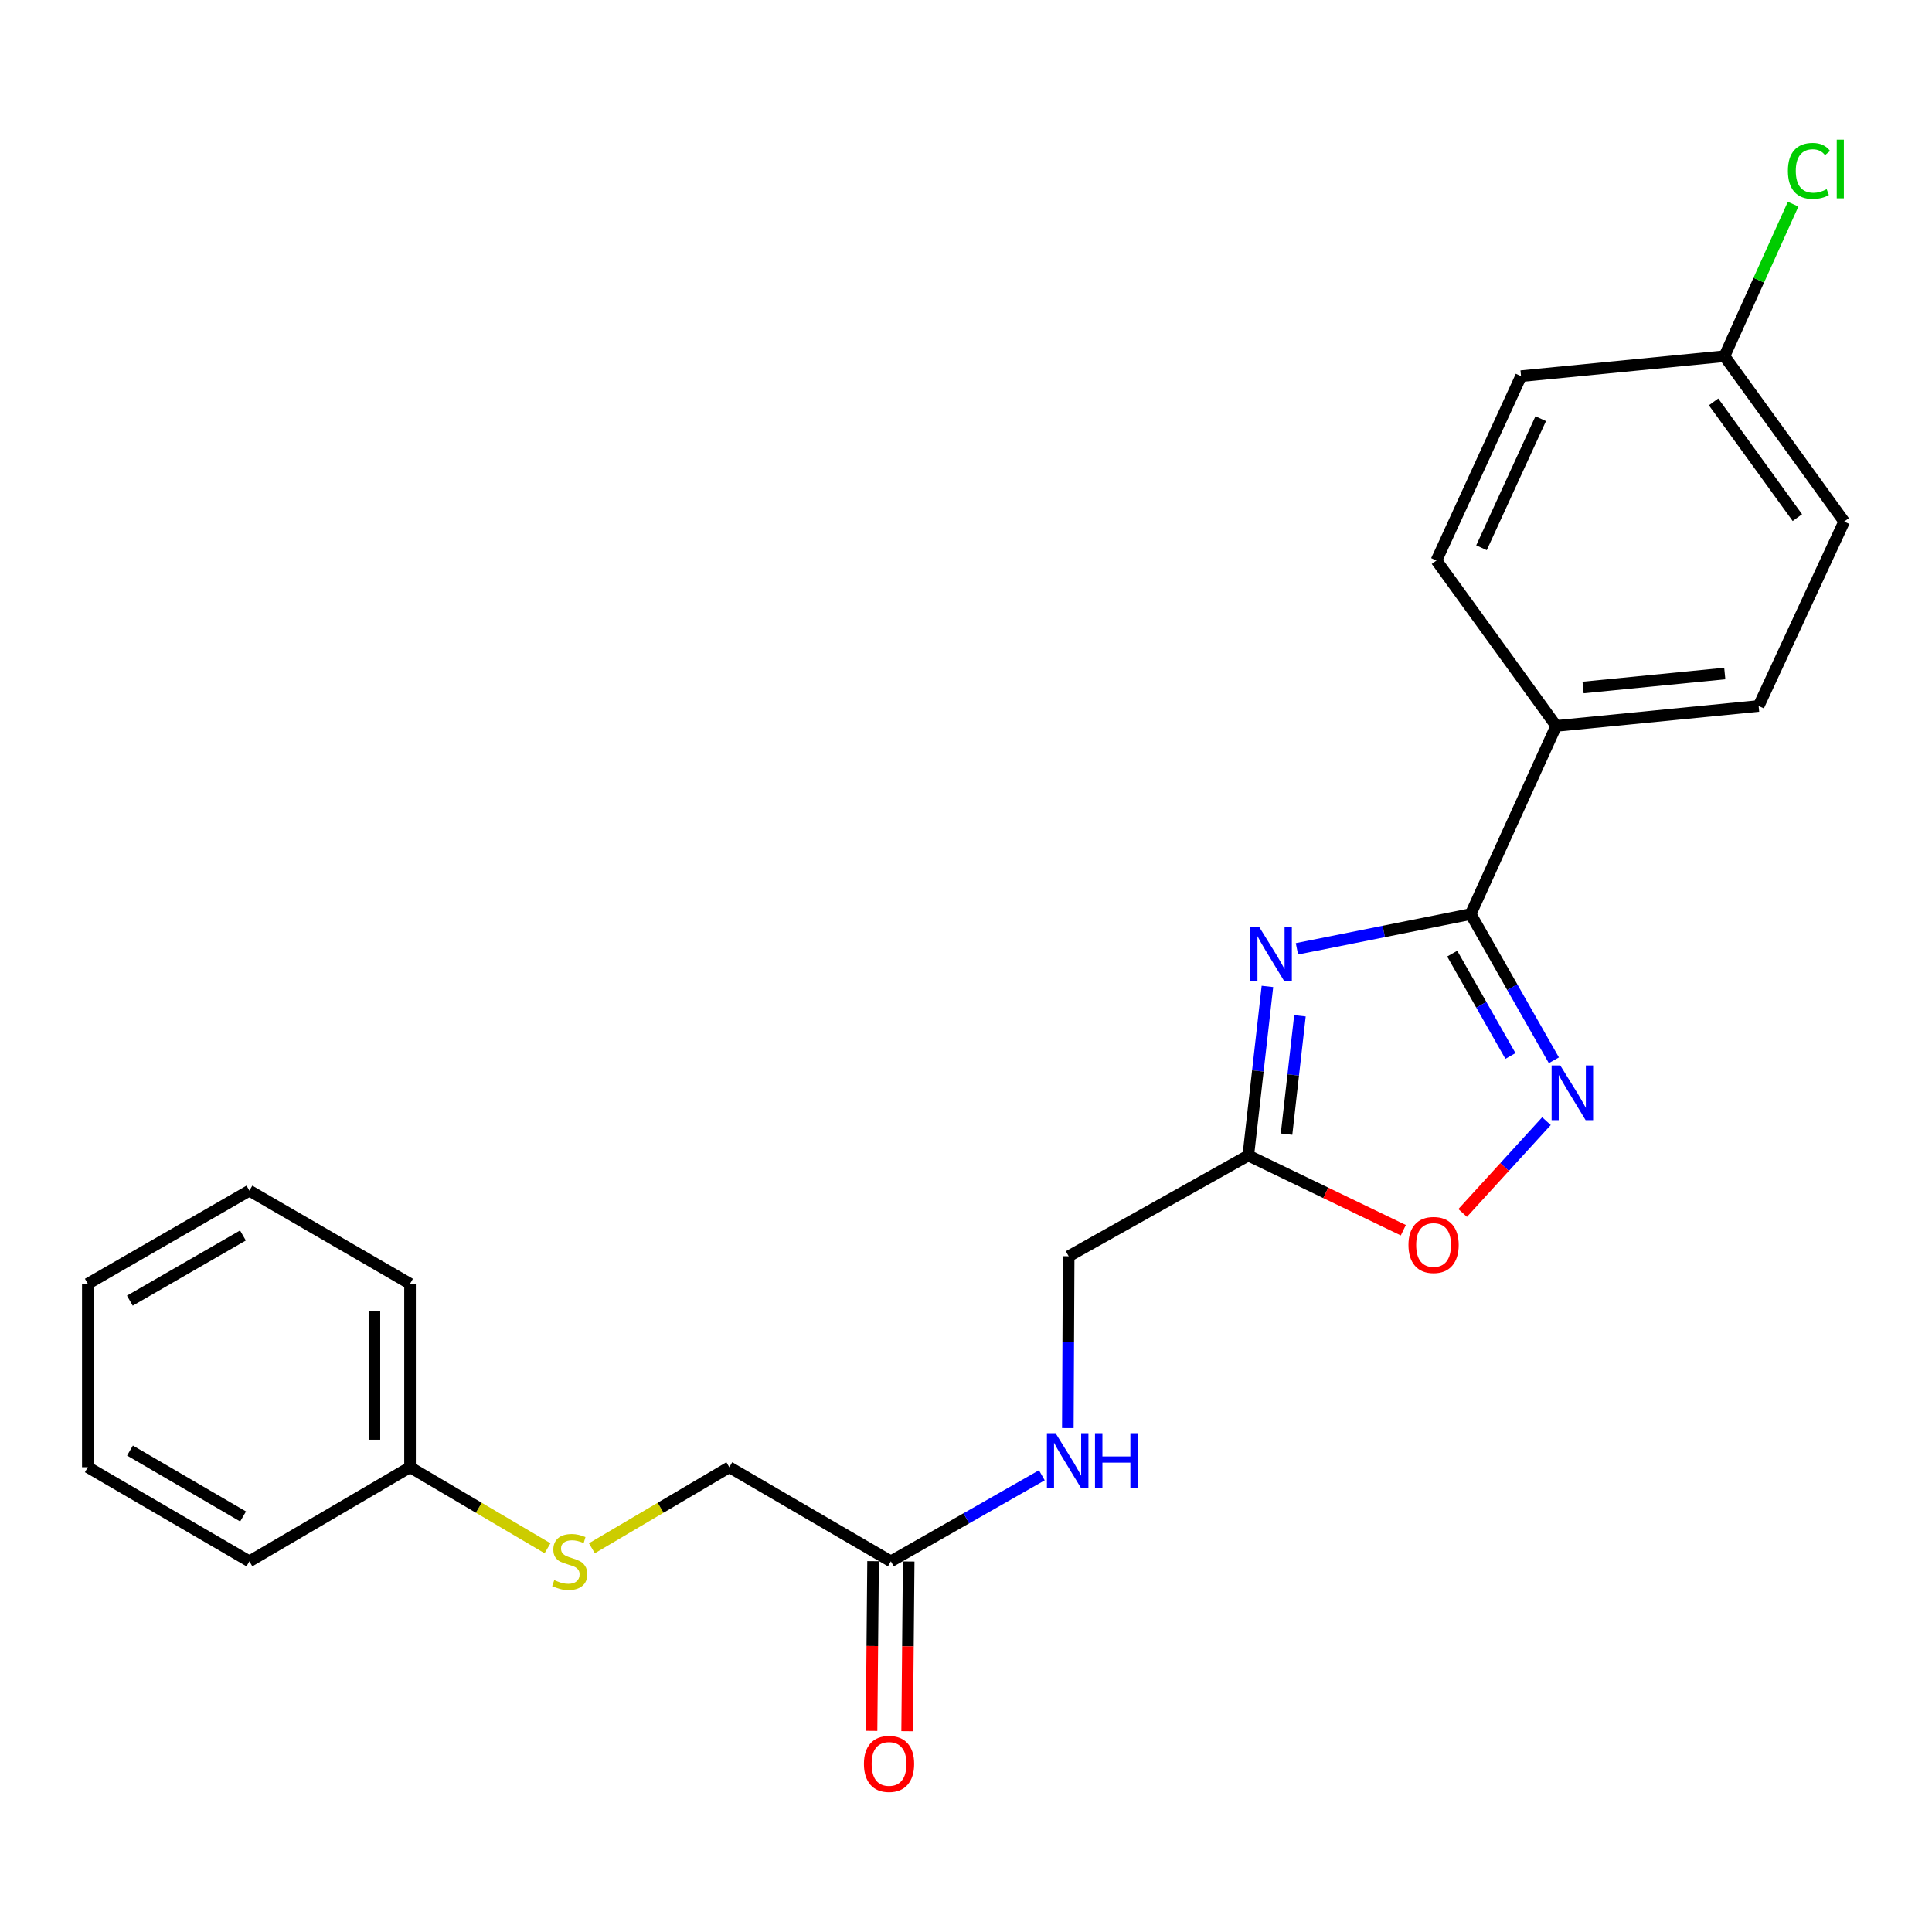 <?xml version='1.0' encoding='iso-8859-1'?>
<svg version='1.1' baseProfile='full'
              xmlns='http://www.w3.org/2000/svg'
                      xmlns:rdkit='http://www.rdkit.org/xml'
                      xmlns:xlink='http://www.w3.org/1999/xlink'
                  xml:space='preserve'
width='1000px' height='1000px' viewBox='0 0 1000 1000'>
<!-- END OF HEADER -->
<rect style='opacity:1.0;fill:#FFFFFF;stroke:none' width='1000' height='1000' x='0' y='0'> </rect>
<path class='bond-0' d='M 671.289,491.108 L 716.254,482.122' style='fill:none;fill-rule:evenodd;stroke:#0000FF;stroke-width:6px;stroke-linecap:butt;stroke-linejoin:miter;stroke-opacity:1' />
<path class='bond-0' d='M 716.254,482.122 L 761.219,473.136' style='fill:none;fill-rule:evenodd;stroke:#000000;stroke-width:6px;stroke-linecap:butt;stroke-linejoin:miter;stroke-opacity:1' />
<path class='bond-2' d='M 656.015,510.565 L 651.062,554.326' style='fill:none;fill-rule:evenodd;stroke:#0000FF;stroke-width:6px;stroke-linecap:butt;stroke-linejoin:miter;stroke-opacity:1' />
<path class='bond-2' d='M 651.062,554.326 L 646.108,598.088' style='fill:none;fill-rule:evenodd;stroke:#000000;stroke-width:6px;stroke-linecap:butt;stroke-linejoin:miter;stroke-opacity:1' />
<path class='bond-2' d='M 672.845,525.767 L 669.377,556.4' style='fill:none;fill-rule:evenodd;stroke:#0000FF;stroke-width:6px;stroke-linecap:butt;stroke-linejoin:miter;stroke-opacity:1' />
<path class='bond-2' d='M 669.377,556.4 L 665.91,587.033' style='fill:none;fill-rule:evenodd;stroke:#000000;stroke-width:6px;stroke-linecap:butt;stroke-linejoin:miter;stroke-opacity:1' />
<path class='bond-1' d='M 761.219,473.136 L 782.75,510.966' style='fill:none;fill-rule:evenodd;stroke:#000000;stroke-width:6px;stroke-linecap:butt;stroke-linejoin:miter;stroke-opacity:1' />
<path class='bond-1' d='M 782.75,510.966 L 804.281,548.796' style='fill:none;fill-rule:evenodd;stroke:#0000FF;stroke-width:6px;stroke-linecap:butt;stroke-linejoin:miter;stroke-opacity:1' />
<path class='bond-1' d='M 751.659,493.603 L 766.731,520.084' style='fill:none;fill-rule:evenodd;stroke:#000000;stroke-width:6px;stroke-linecap:butt;stroke-linejoin:miter;stroke-opacity:1' />
<path class='bond-1' d='M 766.731,520.084 L 781.802,546.564' style='fill:none;fill-rule:evenodd;stroke:#0000FF;stroke-width:6px;stroke-linecap:butt;stroke-linejoin:miter;stroke-opacity:1' />
<path class='bond-4' d='M 761.219,473.136 L 805.488,375.741' style='fill:none;fill-rule:evenodd;stroke:#000000;stroke-width:6px;stroke-linecap:butt;stroke-linejoin:miter;stroke-opacity:1' />
<path class='bond-23' d='M 800.45,580.3 L 778.759,604.063' style='fill:none;fill-rule:evenodd;stroke:#0000FF;stroke-width:6px;stroke-linecap:butt;stroke-linejoin:miter;stroke-opacity:1' />
<path class='bond-23' d='M 778.759,604.063 L 757.068,627.826' style='fill:none;fill-rule:evenodd;stroke:#FF0000;stroke-width:6px;stroke-linecap:butt;stroke-linejoin:miter;stroke-opacity:1' />
<path class='bond-3' d='M 646.108,598.088 L 686.233,617.426' style='fill:none;fill-rule:evenodd;stroke:#000000;stroke-width:6px;stroke-linecap:butt;stroke-linejoin:miter;stroke-opacity:1' />
<path class='bond-3' d='M 686.233,617.426 L 726.357,636.764' style='fill:none;fill-rule:evenodd;stroke:#FF0000;stroke-width:6px;stroke-linecap:butt;stroke-linejoin:miter;stroke-opacity:1' />
<path class='bond-9' d='M 646.108,598.088 L 553.137,650.231' style='fill:none;fill-rule:evenodd;stroke:#000000;stroke-width:6px;stroke-linecap:butt;stroke-linejoin:miter;stroke-opacity:1' />
<path class='bond-10' d='M 805.488,375.741 L 910.266,365.408' style='fill:none;fill-rule:evenodd;stroke:#000000;stroke-width:6px;stroke-linecap:butt;stroke-linejoin:miter;stroke-opacity:1' />
<path class='bond-10' d='M 819.396,355.847 L 892.741,348.615' style='fill:none;fill-rule:evenodd;stroke:#000000;stroke-width:6px;stroke-linecap:butt;stroke-linejoin:miter;stroke-opacity:1' />
<path class='bond-11' d='M 805.488,375.741 L 743.493,290.132' style='fill:none;fill-rule:evenodd;stroke:#000000;stroke-width:6px;stroke-linecap:butt;stroke-linejoin:miter;stroke-opacity:1' />
<path class='bond-5' d='M 461.118,808.147 L 500.185,785.872' style='fill:none;fill-rule:evenodd;stroke:#000000;stroke-width:6px;stroke-linecap:butt;stroke-linejoin:miter;stroke-opacity:1' />
<path class='bond-5' d='M 500.185,785.872 L 539.251,763.598' style='fill:none;fill-rule:evenodd;stroke:#0000FF;stroke-width:6px;stroke-linecap:butt;stroke-linejoin:miter;stroke-opacity:1' />
<path class='bond-8' d='M 451.902,808.063 L 451.503,851.977' style='fill:none;fill-rule:evenodd;stroke:#000000;stroke-width:6px;stroke-linecap:butt;stroke-linejoin:miter;stroke-opacity:1' />
<path class='bond-8' d='M 451.503,851.977 L 451.103,895.892' style='fill:none;fill-rule:evenodd;stroke:#FF0000;stroke-width:6px;stroke-linecap:butt;stroke-linejoin:miter;stroke-opacity:1' />
<path class='bond-8' d='M 470.334,808.231 L 469.934,852.145' style='fill:none;fill-rule:evenodd;stroke:#000000;stroke-width:6px;stroke-linecap:butt;stroke-linejoin:miter;stroke-opacity:1' />
<path class='bond-8' d='M 469.934,852.145 L 469.535,896.06' style='fill:none;fill-rule:evenodd;stroke:#FF0000;stroke-width:6px;stroke-linecap:butt;stroke-linejoin:miter;stroke-opacity:1' />
<path class='bond-12' d='M 461.118,808.147 L 377.496,759.424' style='fill:none;fill-rule:evenodd;stroke:#000000;stroke-width:6px;stroke-linecap:butt;stroke-linejoin:miter;stroke-opacity:1' />
<path class='bond-6' d='M 552.706,739.169 L 552.921,694.7' style='fill:none;fill-rule:evenodd;stroke:#0000FF;stroke-width:6px;stroke-linecap:butt;stroke-linejoin:miter;stroke-opacity:1' />
<path class='bond-6' d='M 552.921,694.7 L 553.137,650.231' style='fill:none;fill-rule:evenodd;stroke:#000000;stroke-width:6px;stroke-linecap:butt;stroke-linejoin:miter;stroke-opacity:1' />
<path class='bond-7' d='M 306.355,801.378 L 341.925,780.401' style='fill:none;fill-rule:evenodd;stroke:#CCCC00;stroke-width:6px;stroke-linecap:butt;stroke-linejoin:miter;stroke-opacity:1' />
<path class='bond-7' d='M 341.925,780.401 L 377.496,759.424' style='fill:none;fill-rule:evenodd;stroke:#000000;stroke-width:6px;stroke-linecap:butt;stroke-linejoin:miter;stroke-opacity:1' />
<path class='bond-14' d='M 283.398,801.38 L 247.813,780.402' style='fill:none;fill-rule:evenodd;stroke:#CCCC00;stroke-width:6px;stroke-linecap:butt;stroke-linejoin:miter;stroke-opacity:1' />
<path class='bond-14' d='M 247.813,780.402 L 212.228,759.424' style='fill:none;fill-rule:evenodd;stroke:#000000;stroke-width:6px;stroke-linecap:butt;stroke-linejoin:miter;stroke-opacity:1' />
<path class='bond-15' d='M 910.266,365.408 L 954.545,269.949' style='fill:none;fill-rule:evenodd;stroke:#000000;stroke-width:6px;stroke-linecap:butt;stroke-linejoin:miter;stroke-opacity:1' />
<path class='bond-16' d='M 743.493,290.132 L 787.291,194.703' style='fill:none;fill-rule:evenodd;stroke:#000000;stroke-width:6px;stroke-linecap:butt;stroke-linejoin:miter;stroke-opacity:1' />
<path class='bond-16' d='M 766.815,283.506 L 797.474,216.706' style='fill:none;fill-rule:evenodd;stroke:#000000;stroke-width:6px;stroke-linecap:butt;stroke-linejoin:miter;stroke-opacity:1' />
<path class='bond-13' d='M 892.571,184.37 L 787.291,194.703' style='fill:none;fill-rule:evenodd;stroke:#000000;stroke-width:6px;stroke-linecap:butt;stroke-linejoin:miter;stroke-opacity:1' />
<path class='bond-17' d='M 892.571,184.37 L 910.345,145.018' style='fill:none;fill-rule:evenodd;stroke:#000000;stroke-width:6px;stroke-linecap:butt;stroke-linejoin:miter;stroke-opacity:1' />
<path class='bond-17' d='M 910.345,145.018 L 928.119,105.665' style='fill:none;fill-rule:evenodd;stroke:#00CC00;stroke-width:6px;stroke-linecap:butt;stroke-linejoin:miter;stroke-opacity:1' />
<path class='bond-24' d='M 892.571,184.37 L 954.545,269.949' style='fill:none;fill-rule:evenodd;stroke:#000000;stroke-width:6px;stroke-linecap:butt;stroke-linejoin:miter;stroke-opacity:1' />
<path class='bond-24' d='M 886.938,208.018 L 930.32,267.923' style='fill:none;fill-rule:evenodd;stroke:#000000;stroke-width:6px;stroke-linecap:butt;stroke-linejoin:miter;stroke-opacity:1' />
<path class='bond-18' d='M 212.228,759.424 L 212.228,664.486' style='fill:none;fill-rule:evenodd;stroke:#000000;stroke-width:6px;stroke-linecap:butt;stroke-linejoin:miter;stroke-opacity:1' />
<path class='bond-18' d='M 193.795,745.183 L 193.795,678.727' style='fill:none;fill-rule:evenodd;stroke:#000000;stroke-width:6px;stroke-linecap:butt;stroke-linejoin:miter;stroke-opacity:1' />
<path class='bond-19' d='M 212.228,759.424 L 129.087,808.147' style='fill:none;fill-rule:evenodd;stroke:#000000;stroke-width:6px;stroke-linecap:butt;stroke-linejoin:miter;stroke-opacity:1' />
<path class='bond-21' d='M 212.228,664.486 L 129.087,616.285' style='fill:none;fill-rule:evenodd;stroke:#000000;stroke-width:6px;stroke-linecap:butt;stroke-linejoin:miter;stroke-opacity:1' />
<path class='bond-20' d='M 129.087,808.147 L 45.455,759.424' style='fill:none;fill-rule:evenodd;stroke:#000000;stroke-width:6px;stroke-linecap:butt;stroke-linejoin:miter;stroke-opacity:1' />
<path class='bond-20' d='M 125.821,784.912 L 67.278,750.805' style='fill:none;fill-rule:evenodd;stroke:#000000;stroke-width:6px;stroke-linecap:butt;stroke-linejoin:miter;stroke-opacity:1' />
<path class='bond-22' d='M 45.455,759.424 L 45.455,664.486' style='fill:none;fill-rule:evenodd;stroke:#000000;stroke-width:6px;stroke-linecap:butt;stroke-linejoin:miter;stroke-opacity:1' />
<path class='bond-25' d='M 129.087,616.285 L 45.455,664.486' style='fill:none;fill-rule:evenodd;stroke:#000000;stroke-width:6px;stroke-linecap:butt;stroke-linejoin:miter;stroke-opacity:1' />
<path class='bond-25' d='M 125.746,639.485 L 67.204,673.226' style='fill:none;fill-rule:evenodd;stroke:#000000;stroke-width:6px;stroke-linecap:butt;stroke-linejoin:miter;stroke-opacity:1' />
<path  class='atom-0' d='M 651.655 479.62
L 660.935 494.62
Q 661.855 496.1, 663.335 498.78
Q 664.815 501.46, 664.895 501.62
L 664.895 479.62
L 668.655 479.62
L 668.655 507.94
L 664.775 507.94
L 654.815 491.54
Q 653.655 489.62, 652.415 487.42
Q 651.215 485.22, 650.855 484.54
L 650.855 507.94
L 647.175 507.94
L 647.175 479.62
L 651.655 479.62
' fill='#0000FF'/>
<path  class='atom-2' d='M 807.594 551.456
L 816.874 566.456
Q 817.794 567.936, 819.274 570.616
Q 820.754 573.296, 820.834 573.456
L 820.834 551.456
L 824.594 551.456
L 824.594 579.776
L 820.714 579.776
L 810.754 563.376
Q 809.594 561.456, 808.354 559.256
Q 807.154 557.056, 806.794 556.376
L 806.794 579.776
L 803.114 579.776
L 803.114 551.456
L 807.594 551.456
' fill='#0000FF'/>
<path  class='atom-4' d='M 729.019 644.393
Q 729.019 637.593, 732.379 633.793
Q 735.739 629.993, 742.019 629.993
Q 748.299 629.993, 751.659 633.793
Q 755.019 637.593, 755.019 644.393
Q 755.019 651.273, 751.619 655.193
Q 748.219 659.073, 742.019 659.073
Q 735.779 659.073, 732.379 655.193
Q 729.019 651.313, 729.019 644.393
M 742.019 655.873
Q 746.339 655.873, 748.659 652.993
Q 751.019 650.073, 751.019 644.393
Q 751.019 638.833, 748.659 636.033
Q 746.339 633.193, 742.019 633.193
Q 737.699 633.193, 735.339 635.993
Q 733.019 638.793, 733.019 644.393
Q 733.019 650.113, 735.339 652.993
Q 737.699 655.873, 742.019 655.873
' fill='#FF0000'/>
<path  class='atom-7' d='M 546.365 741.813
L 555.645 756.813
Q 556.565 758.293, 558.045 760.973
Q 559.525 763.653, 559.605 763.813
L 559.605 741.813
L 563.365 741.813
L 563.365 770.133
L 559.485 770.133
L 549.525 753.733
Q 548.365 751.813, 547.125 749.613
Q 545.925 747.413, 545.565 746.733
L 545.565 770.133
L 541.885 770.133
L 541.885 741.813
L 546.365 741.813
' fill='#0000FF'/>
<path  class='atom-7' d='M 566.765 741.813
L 570.605 741.813
L 570.605 753.853
L 585.085 753.853
L 585.085 741.813
L 588.925 741.813
L 588.925 770.133
L 585.085 770.133
L 585.085 757.053
L 570.605 757.053
L 570.605 770.133
L 566.765 770.133
L 566.765 741.813
' fill='#0000FF'/>
<path  class='atom-8' d='M 286.877 817.867
Q 287.197 817.987, 288.517 818.547
Q 289.837 819.107, 291.277 819.467
Q 292.757 819.787, 294.197 819.787
Q 296.877 819.787, 298.437 818.507
Q 299.997 817.187, 299.997 814.907
Q 299.997 813.347, 299.197 812.387
Q 298.437 811.427, 297.237 810.907
Q 296.037 810.387, 294.037 809.787
Q 291.517 809.027, 289.997 808.307
Q 288.517 807.587, 287.437 806.067
Q 286.397 804.547, 286.397 801.987
Q 286.397 798.427, 288.797 796.227
Q 291.237 794.027, 296.037 794.027
Q 299.317 794.027, 303.037 795.587
L 302.117 798.667
Q 298.717 797.267, 296.157 797.267
Q 293.397 797.267, 291.877 798.427
Q 290.357 799.547, 290.397 801.507
Q 290.397 803.027, 291.157 803.947
Q 291.957 804.867, 293.077 805.387
Q 294.237 805.907, 296.157 806.507
Q 298.717 807.307, 300.237 808.107
Q 301.757 808.907, 302.837 810.547
Q 303.957 812.147, 303.957 814.907
Q 303.957 818.827, 301.317 820.947
Q 298.717 823.027, 294.357 823.027
Q 291.837 823.027, 289.917 822.467
Q 288.037 821.947, 285.797 821.027
L 286.877 817.867
' fill='#CCCC00'/>
<path  class='atom-9' d='M 447.165 912.995
Q 447.165 906.195, 450.525 902.395
Q 453.885 898.595, 460.165 898.595
Q 466.445 898.595, 469.805 902.395
Q 473.165 906.195, 473.165 912.995
Q 473.165 919.875, 469.765 923.795
Q 466.365 927.675, 460.165 927.675
Q 453.925 927.675, 450.525 923.795
Q 447.165 919.915, 447.165 912.995
M 460.165 924.475
Q 464.485 924.475, 466.805 921.595
Q 469.165 918.675, 469.165 912.995
Q 469.165 907.435, 466.805 904.635
Q 464.485 901.795, 460.165 901.795
Q 455.845 901.795, 453.485 904.595
Q 451.165 907.395, 451.165 912.995
Q 451.165 918.715, 453.485 921.595
Q 455.845 924.475, 460.165 924.475
' fill='#FF0000'/>
<path  class='atom-18' d='M 925.418 88.447
Q 925.418 81.407, 928.698 77.727
Q 932.018 74.007, 938.298 74.007
Q 944.138 74.007, 947.258 78.127
L 944.618 80.287
Q 942.338 77.287, 938.298 77.287
Q 934.018 77.287, 931.738 80.167
Q 929.498 83.007, 929.498 88.447
Q 929.498 94.047, 931.818 96.927
Q 934.178 99.807, 938.738 99.807
Q 941.858 99.807, 945.498 97.927
L 946.618 100.927
Q 945.138 101.887, 942.898 102.447
Q 940.658 103.007, 938.178 103.007
Q 932.018 103.007, 928.698 99.247
Q 925.418 95.487, 925.418 88.447
' fill='#00CC00'/>
<path  class='atom-18' d='M 950.698 72.287
L 954.378 72.287
L 954.378 102.647
L 950.698 102.647
L 950.698 72.287
' fill='#00CC00'/>
</svg>
